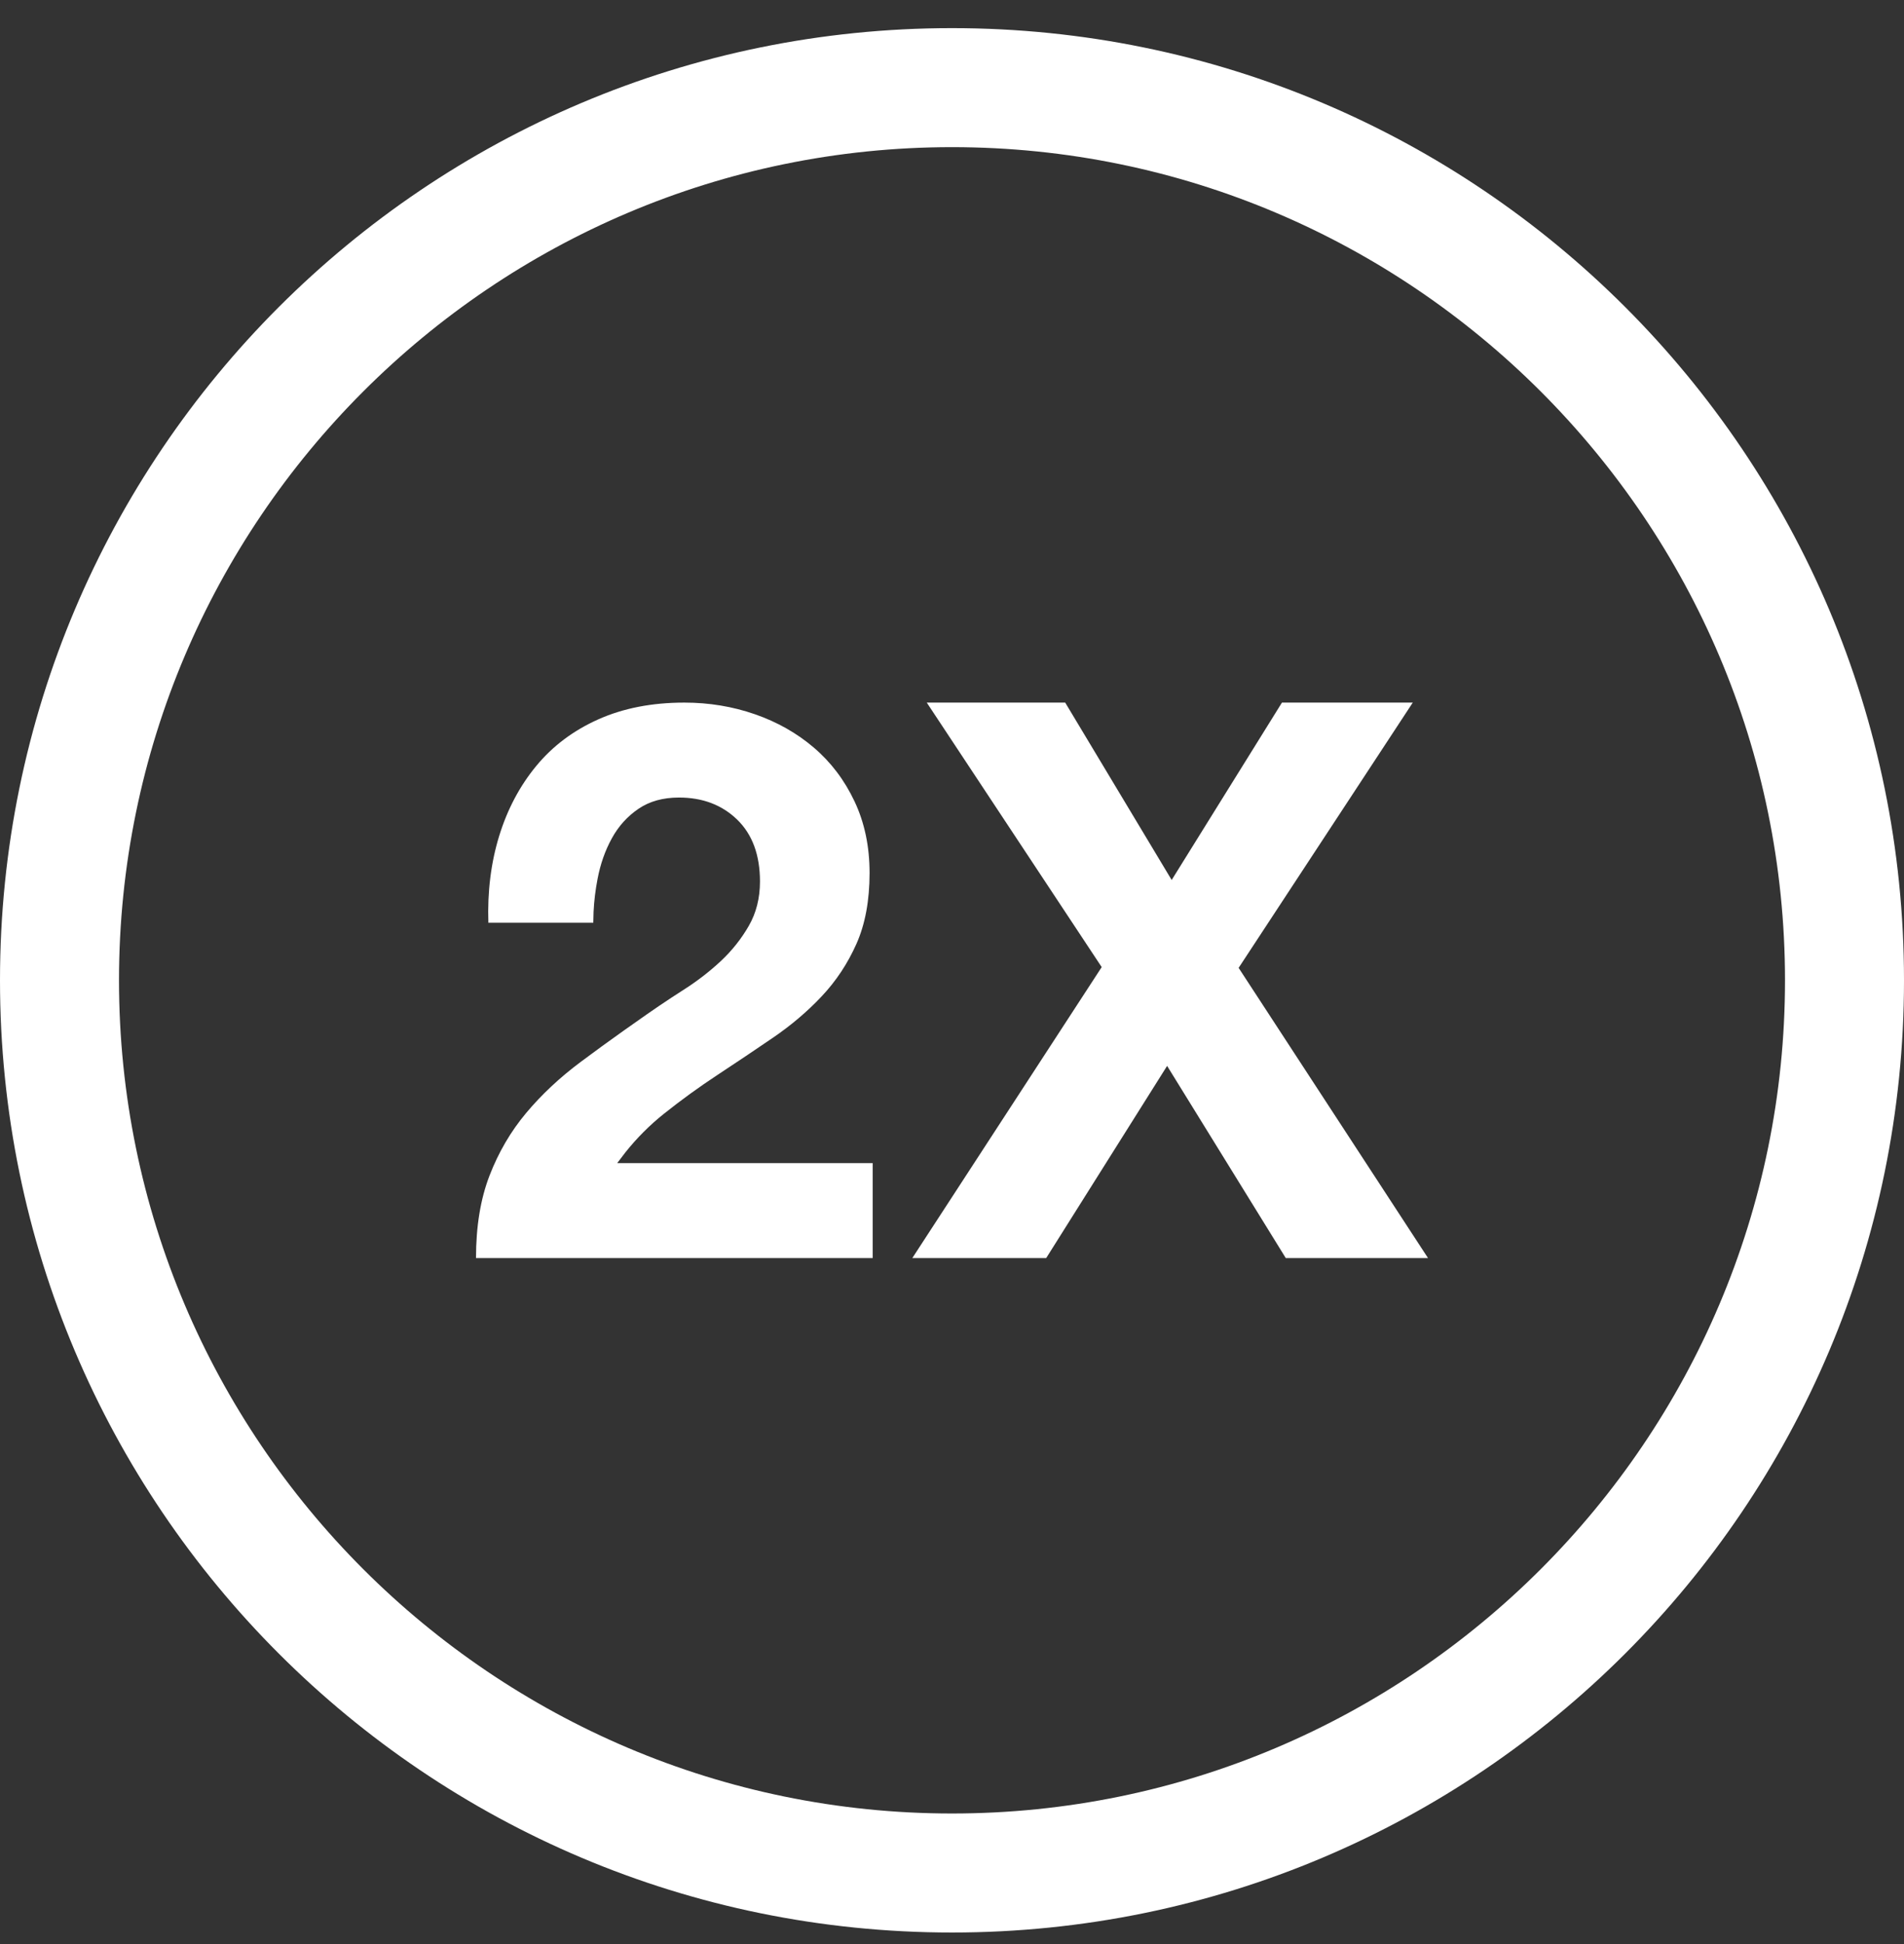 <svg width="48" height="49" viewBox="0 0 48 49" fill="none" xmlns="http://www.w3.org/2000/svg">
<rect x="0" y="0" width="48" height="49" fill="#333333" stroke="none"/>
<path d="M24 0.709C37.255 0.709 48 11.454 48 24.709C48 37.964 37.255 48.709 24 48.709C10.745 48.709 0 37.964 0 24.709C3.71088e-05 11.454 10.745 0.709 24 0.709ZM24 3.709C12.421 3.709 3 13.13 3 24.709C3 36.288 12.421 45.709 24 45.709C35.579 45.709 45 36.288 45 24.709C45 13.13 35.579 3.709 24 3.709ZM17.253 17.709C17.875 17.709 18.469 17.807 19.033 18.003C19.597 18.199 20.093 18.481 20.521 18.847C20.949 19.213 21.29 19.663 21.543 20.199C21.796 20.735 21.922 21.336 21.922 22.003C21.922 22.696 21.812 23.291 21.592 23.787C21.371 24.284 21.079 24.726 20.716 25.111C20.353 25.497 19.941 25.846 19.48 26.16C19.02 26.474 18.557 26.785 18.09 27.092C17.623 27.399 17.169 27.728 16.727 28.081C16.375 28.363 16.055 28.684 15.769 29.042L15.56 29.316H22V31.709H12C12 30.912 12.114 30.219 12.341 29.631C12.568 29.043 12.876 28.516 13.265 28.052C13.654 27.588 14.111 27.16 14.636 26.768C14.986 26.506 15.35 26.242 15.726 25.975L16.3 25.571L16.605 25.361C16.812 25.221 17.028 25.078 17.253 24.935C17.59 24.719 17.898 24.48 18.177 24.219C18.456 23.957 18.689 23.663 18.877 23.337C19.065 23.01 19.159 22.637 19.159 22.219C19.159 21.552 18.968 21.033 18.586 20.66C18.203 20.288 17.714 20.102 17.117 20.102C16.715 20.102 16.375 20.196 16.096 20.386C15.817 20.575 15.592 20.824 15.424 21.131C15.255 21.438 15.136 21.778 15.065 22.15C15.011 22.43 14.977 22.707 14.964 22.982L14.957 23.258H12.312C12.286 22.474 12.377 21.744 12.584 21.071C12.791 20.398 13.103 19.81 13.518 19.307C13.933 18.803 14.455 18.412 15.084 18.131C15.713 17.85 16.436 17.709 17.253 17.709ZM29.538 22.18L32.318 17.709H35.616L31.226 24.395L36 31.709H32.414L29.423 26.866L26.375 31.709H23L27.774 24.376L23.364 17.709H26.854L29.538 22.18Z" fill="white"/>
</svg>
